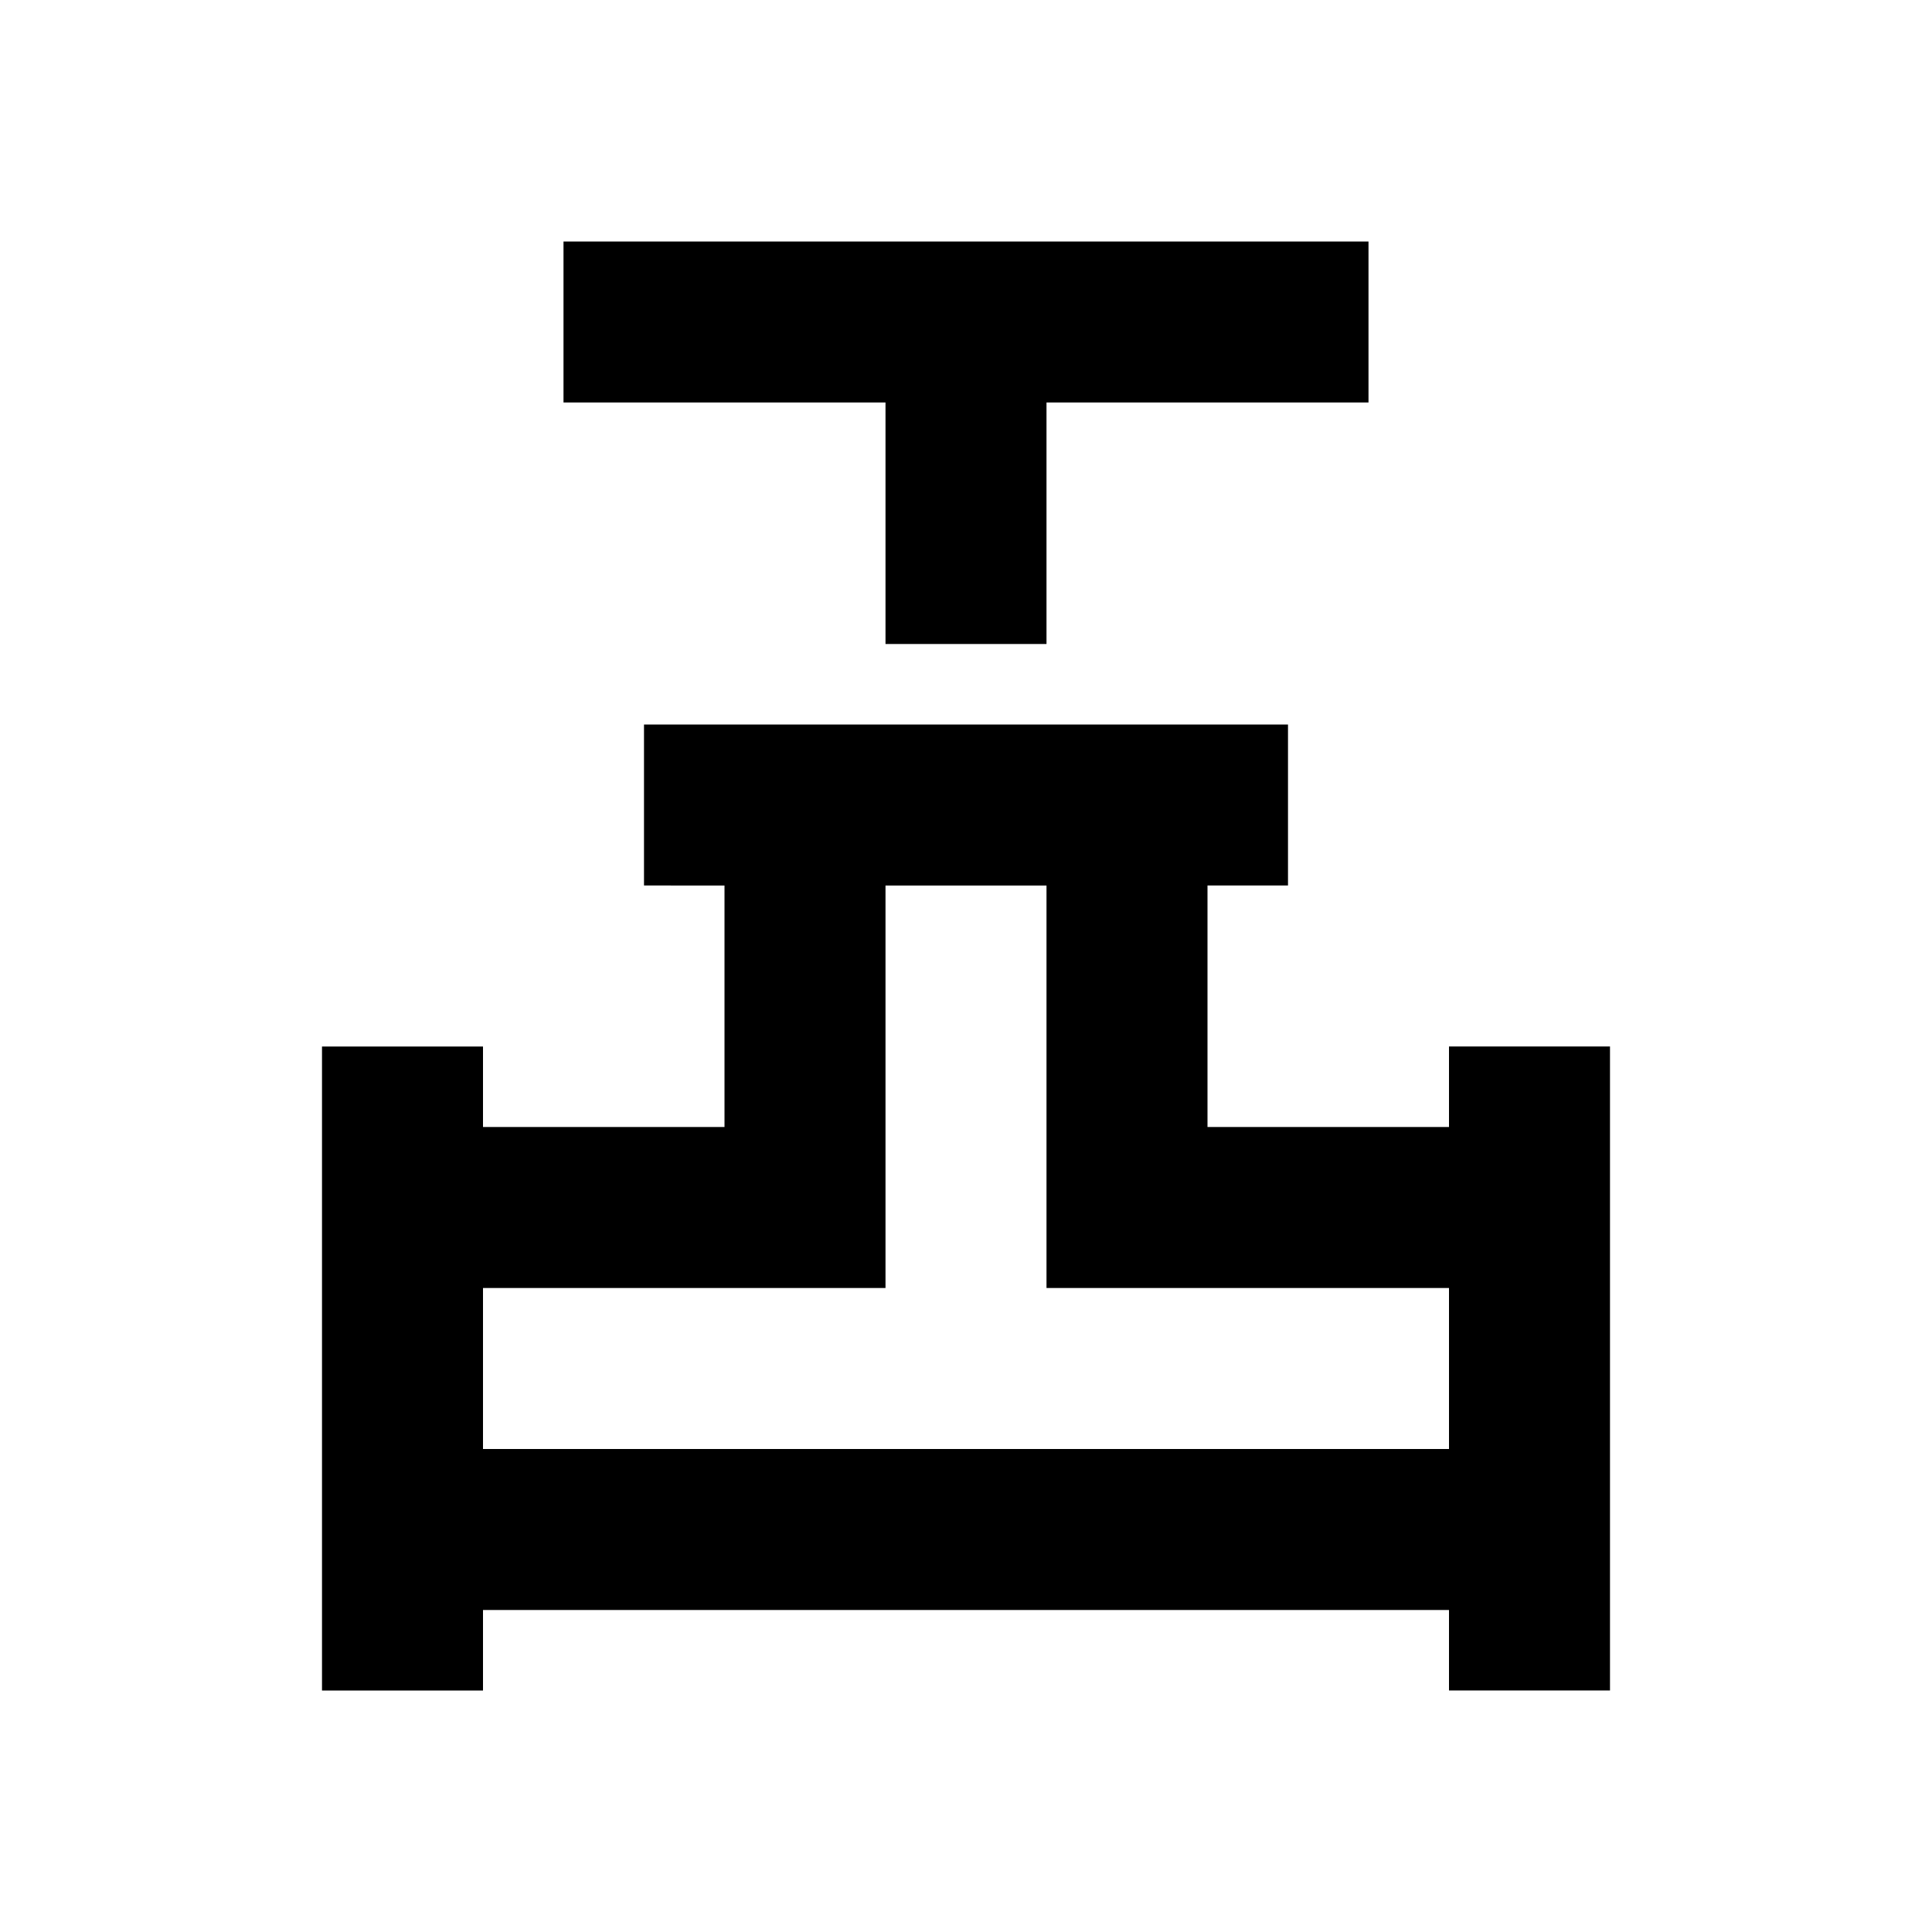 <svg xmlns="http://www.w3.org/2000/svg" width="24" height="24" fill="none"><path fill="#000" d="M11 8V5H7V3h10v2h-4v3h-2zM4 21v-8h2v1h3v-3H8V9h8v2h-1v3h3v-1h2v8h-2v-1H6v1H4zm2-3h12v-2h-5v-5h-2v5H6v2z"/></svg>